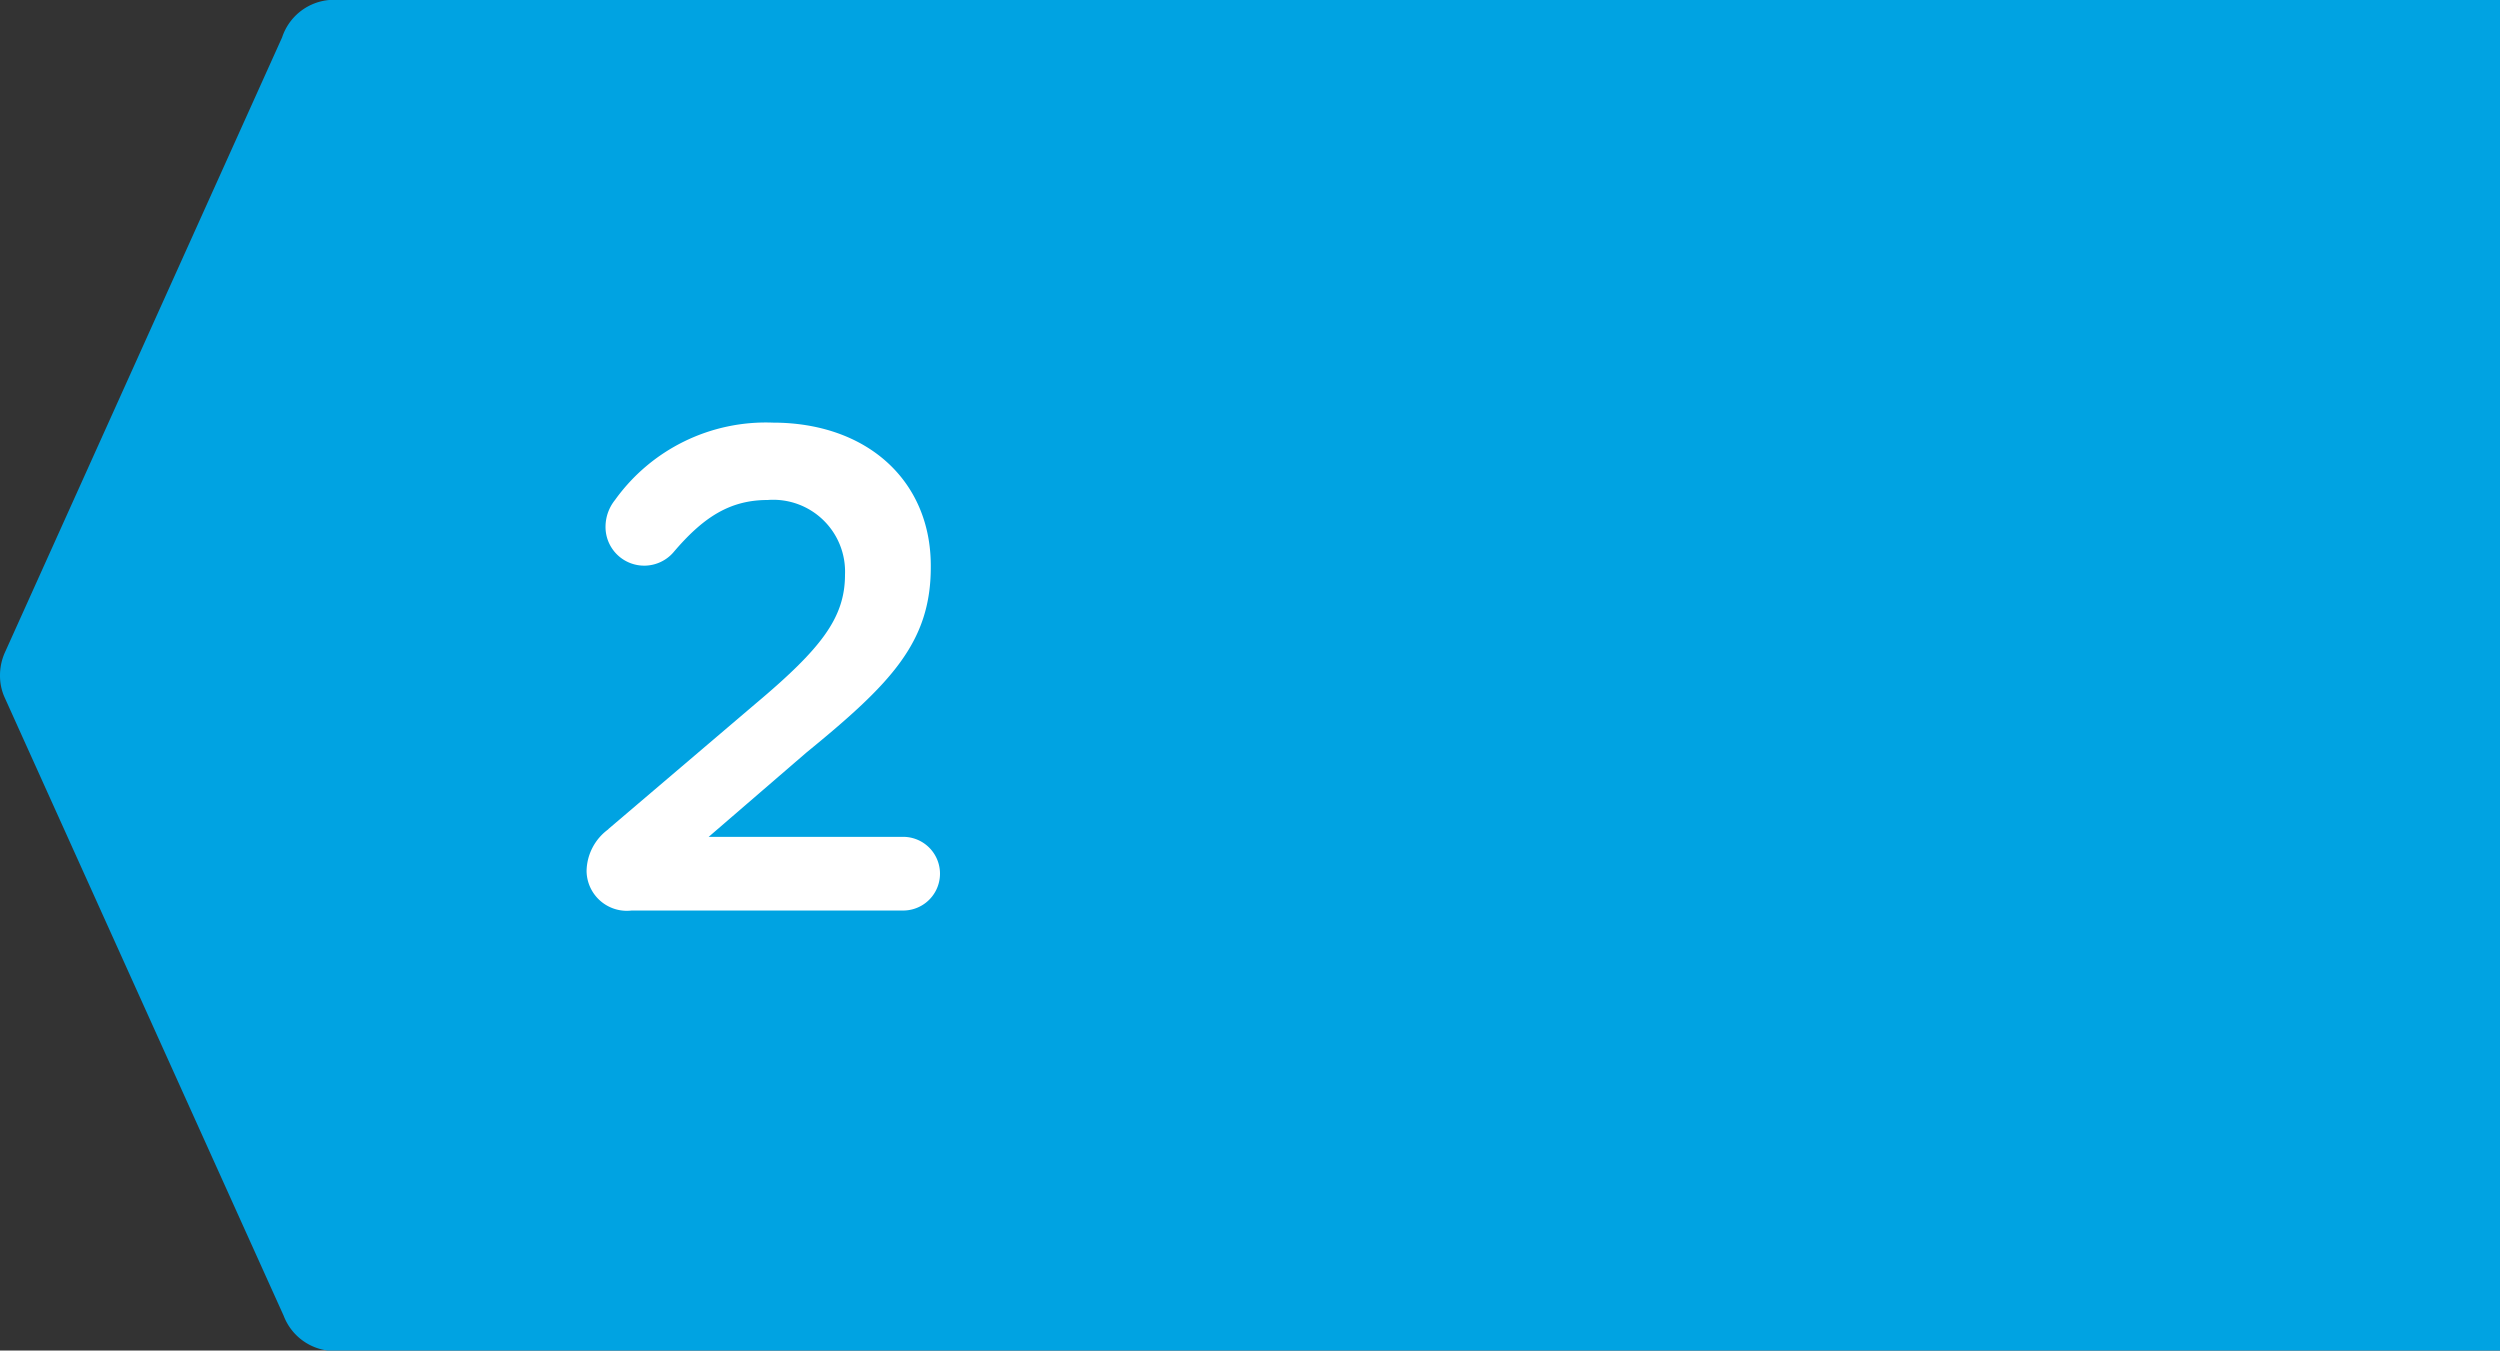 <svg xmlns="http://www.w3.org/2000/svg" viewBox="0 0 95 51.32"><rect x="0" y="0" width="95" height="51.32" fill="#333333" stroke="none"/><defs><style>.cls-1{fill:#00a3e2;}.cls-1,.cls-2{fill-rule:evenodd;}.cls-2{fill:#fff;}</style></defs><g id="Ebene_2" data-name="Ebene 2"><g id="Ebene_1-2" data-name="Ebene 1"><path class="cls-1" d="M95,2h0V1.28h0V0H12.88a2.08,2.08,0,0,0-2.16,1.42L.17,24.83a2.14,2.14,0,0,0-.17.84,2,2,0,0,0,.17.82L10.78,50A2.08,2.08,0,0,0,13,51.32H95v-2h0Z"/><path id="Fill-37" class="cls-2" d="M23.11,31.51l5.59-4.76c2.5-2.1,3.41-3.27,3.41-4.91A2.73,2.73,0,0,0,29.17,19c-1.46,0-2.47.68-3.59,2a1.47,1.47,0,0,1-2.57-1,1.63,1.63,0,0,1,.36-1,7.05,7.05,0,0,1,6-2.94c3.56,0,6,2.19,6,5.44v.05c0,2.86-1.51,4.42-4.73,7.05L26.93,31.8h7.39a1.4,1.4,0,0,1,0,2.8H24a1.53,1.53,0,0,1-1.71-1.5,2,2,0,0,1,.83-1.59"/></g></g></svg>